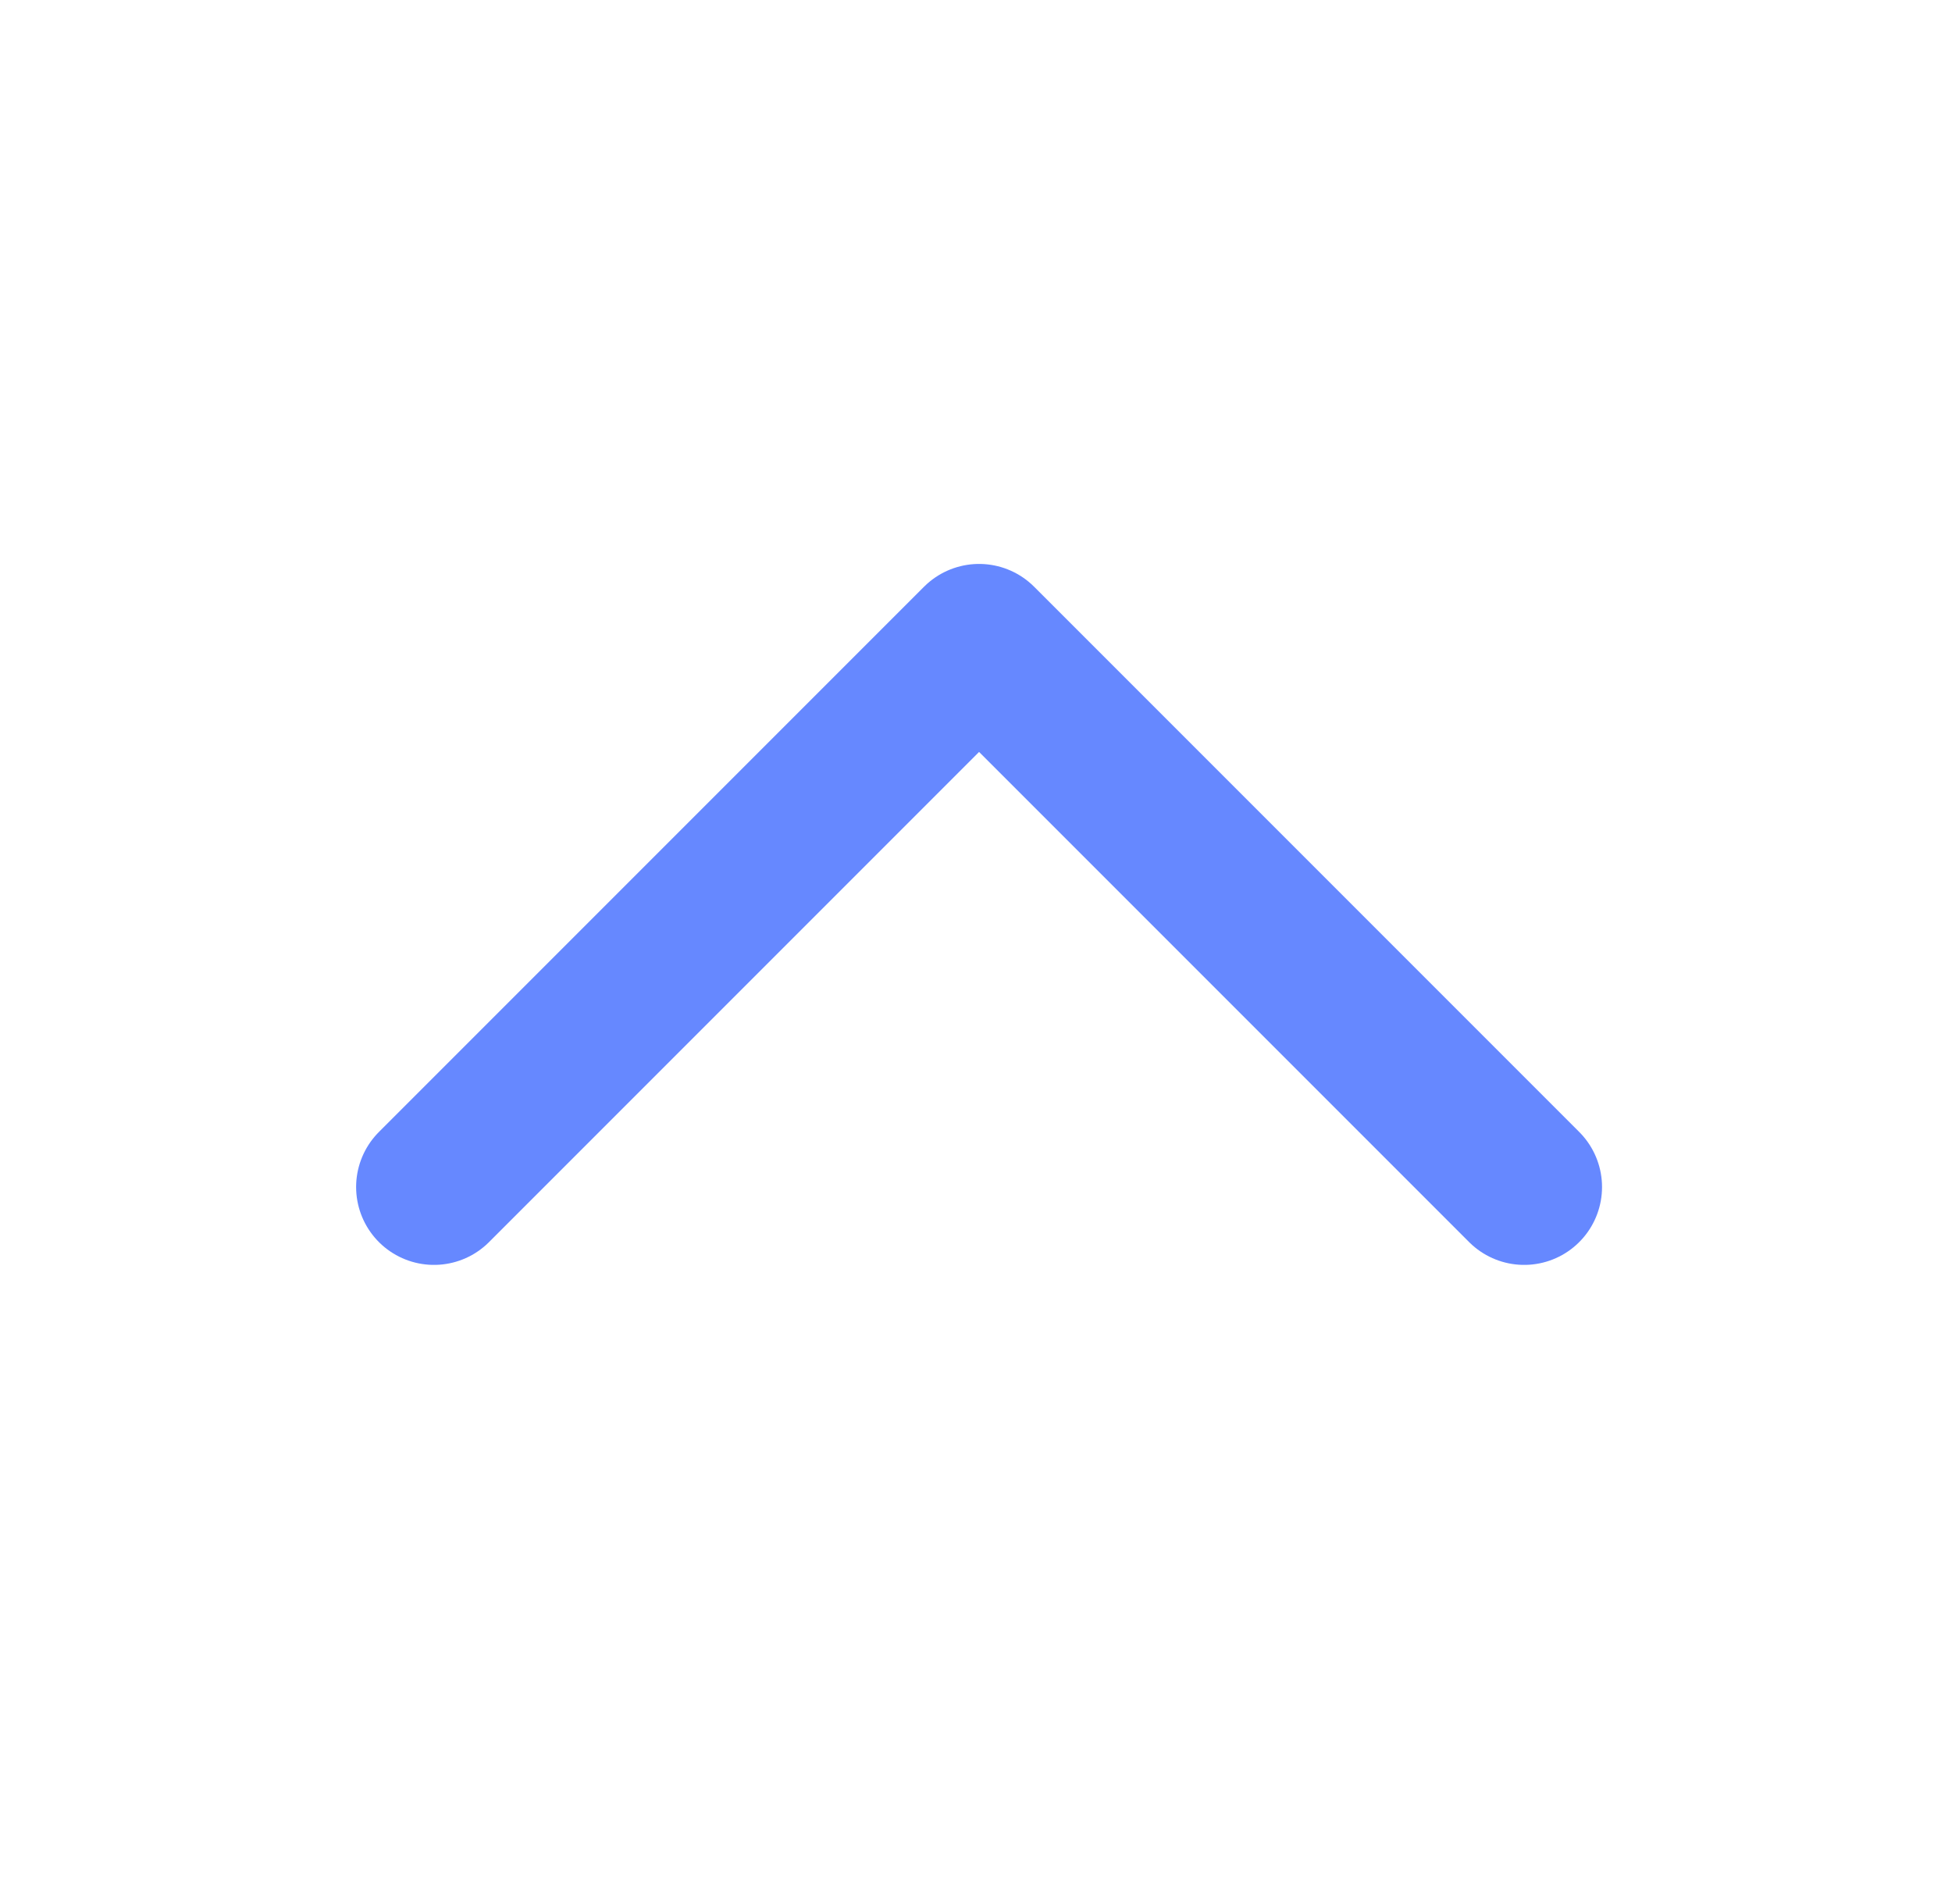 <svg width="40" height="39" viewBox="0 0 40 39" fill="none" xmlns="http://www.w3.org/2000/svg">
<path d="M8.893 24.319L20.063 13.149L31.233 24.319" stroke="#6688FF" stroke-width="3.191" stroke-linecap="round" stroke-linejoin="round"/>
</svg>
